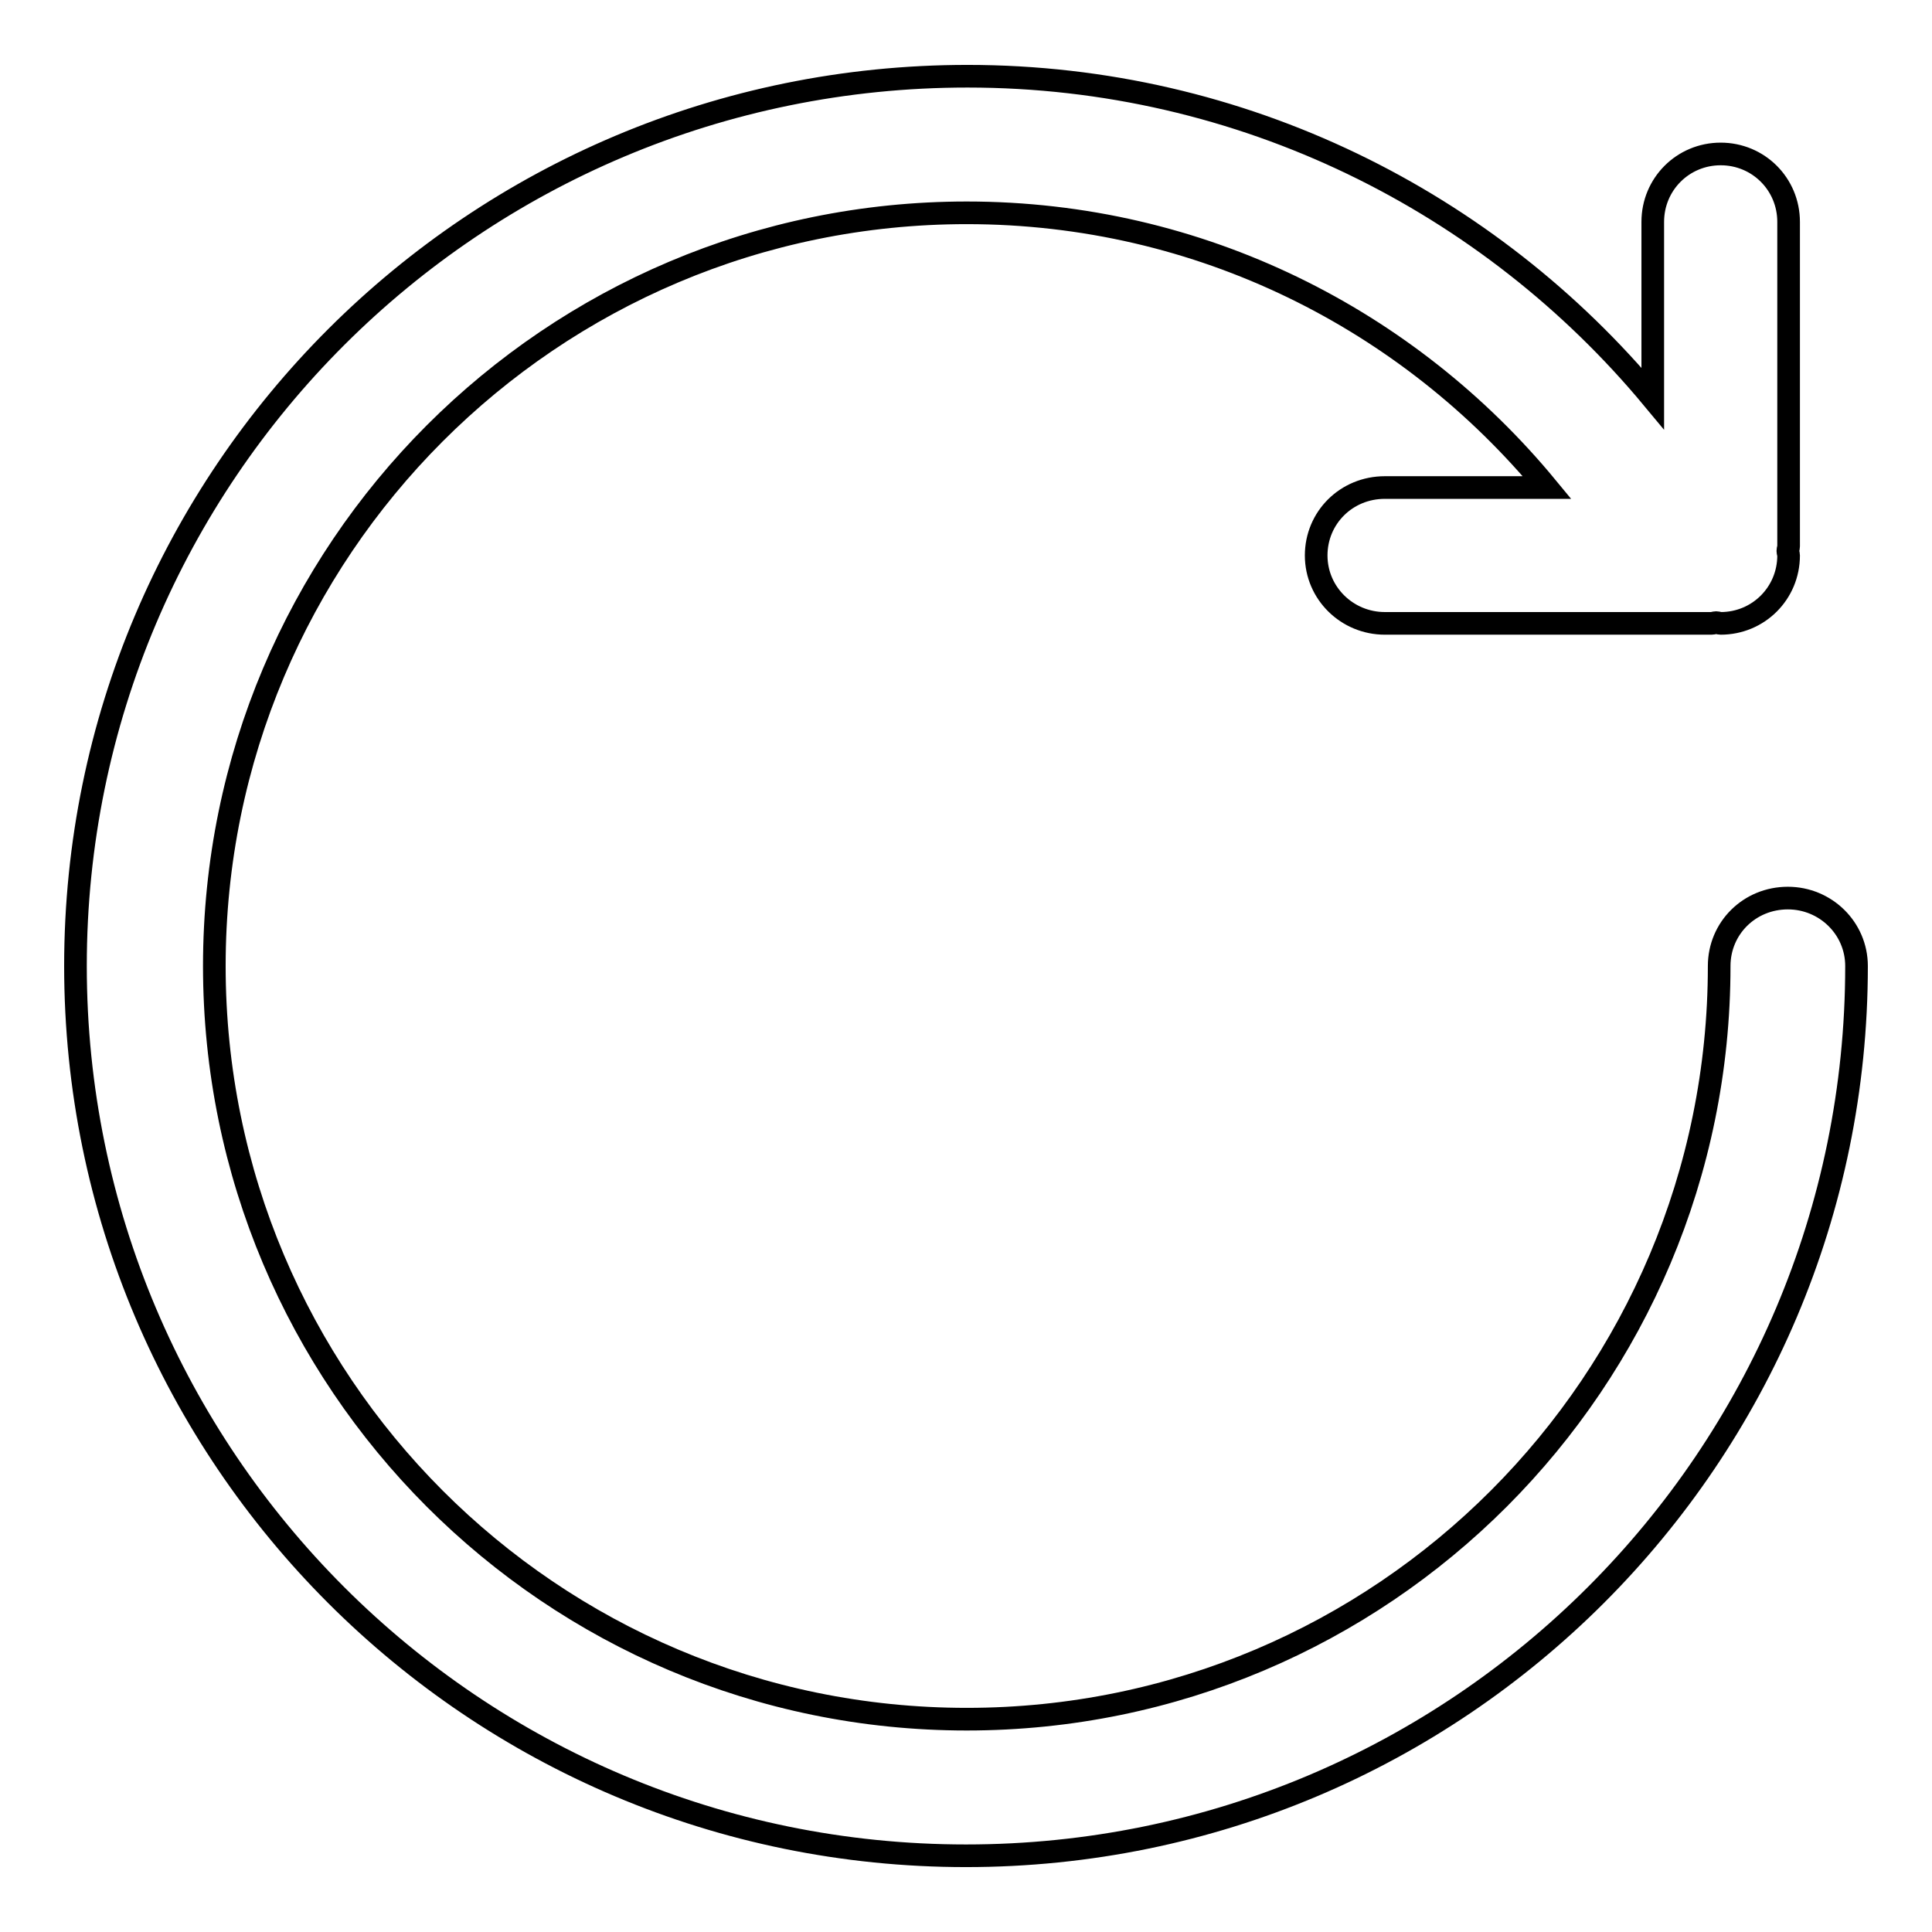 <?xml version="1.0" encoding="utf-8"?>
<!-- Svg Vector Icons : http://www.onlinewebfonts.com/icon -->
<!DOCTYPE svg PUBLIC "-//W3C//DTD SVG 1.1//EN" "http://www.w3.org/Graphics/SVG/1.1/DTD/svg11.dtd">
<svg version="1.1" xmlns="http://www.w3.org/2000/svg" xmlns:xlink="http://www.w3.org/1999/xlink" x="0px" y="0px" viewBox="0 0 256 256" enable-background="new 0 0 256 256" xml:space="preserve">
<g> <path stroke-width="3" fill-opacity="0" stroke="#000000"  d="M246,128c0-5-4.1-9-9.1-9c-5.1,0-9.1,4-9.1,9l0,0l0,0c0,55.1-44.6,99.8-99.7,99.8 c-55.1,0-99.7-44.7-99.7-99.8c0-55.1,44.6-99.8,99.7-99.8c31,0,58.6,14.2,76.9,36.4h-21.3c0,0-0.1,0-0.1,0c0,0-0.1,0-0.1,0 c-5.1,0-9.1,4-9.1,9s4.1,9,9.1,9c0,0,0,0,0.1,0c0,0,0,0,0.1,0h43.1c0.2,0,0.4-0.1,0.6-0.1c0.2,0,0.4,0.1,0.6,0.1c5,0,9-4,9-9 c0-0.2-0.1-0.4-0.1-0.6c0-0.2,0.1-0.4,0.1-0.6V29.4v0c0,0,0,0,0,0c0-5-4-9-9-9c-5,0-9,4-9,9v0v0v23.4c-21.6-26-54.3-42.7-90.8-42.7 C62.8,10.1,10,62.9,10,128s52.8,117.9,118,117.9C193.2,245.9,246,193.1,246,128L246,128L246,128z"/></g>
</svg>